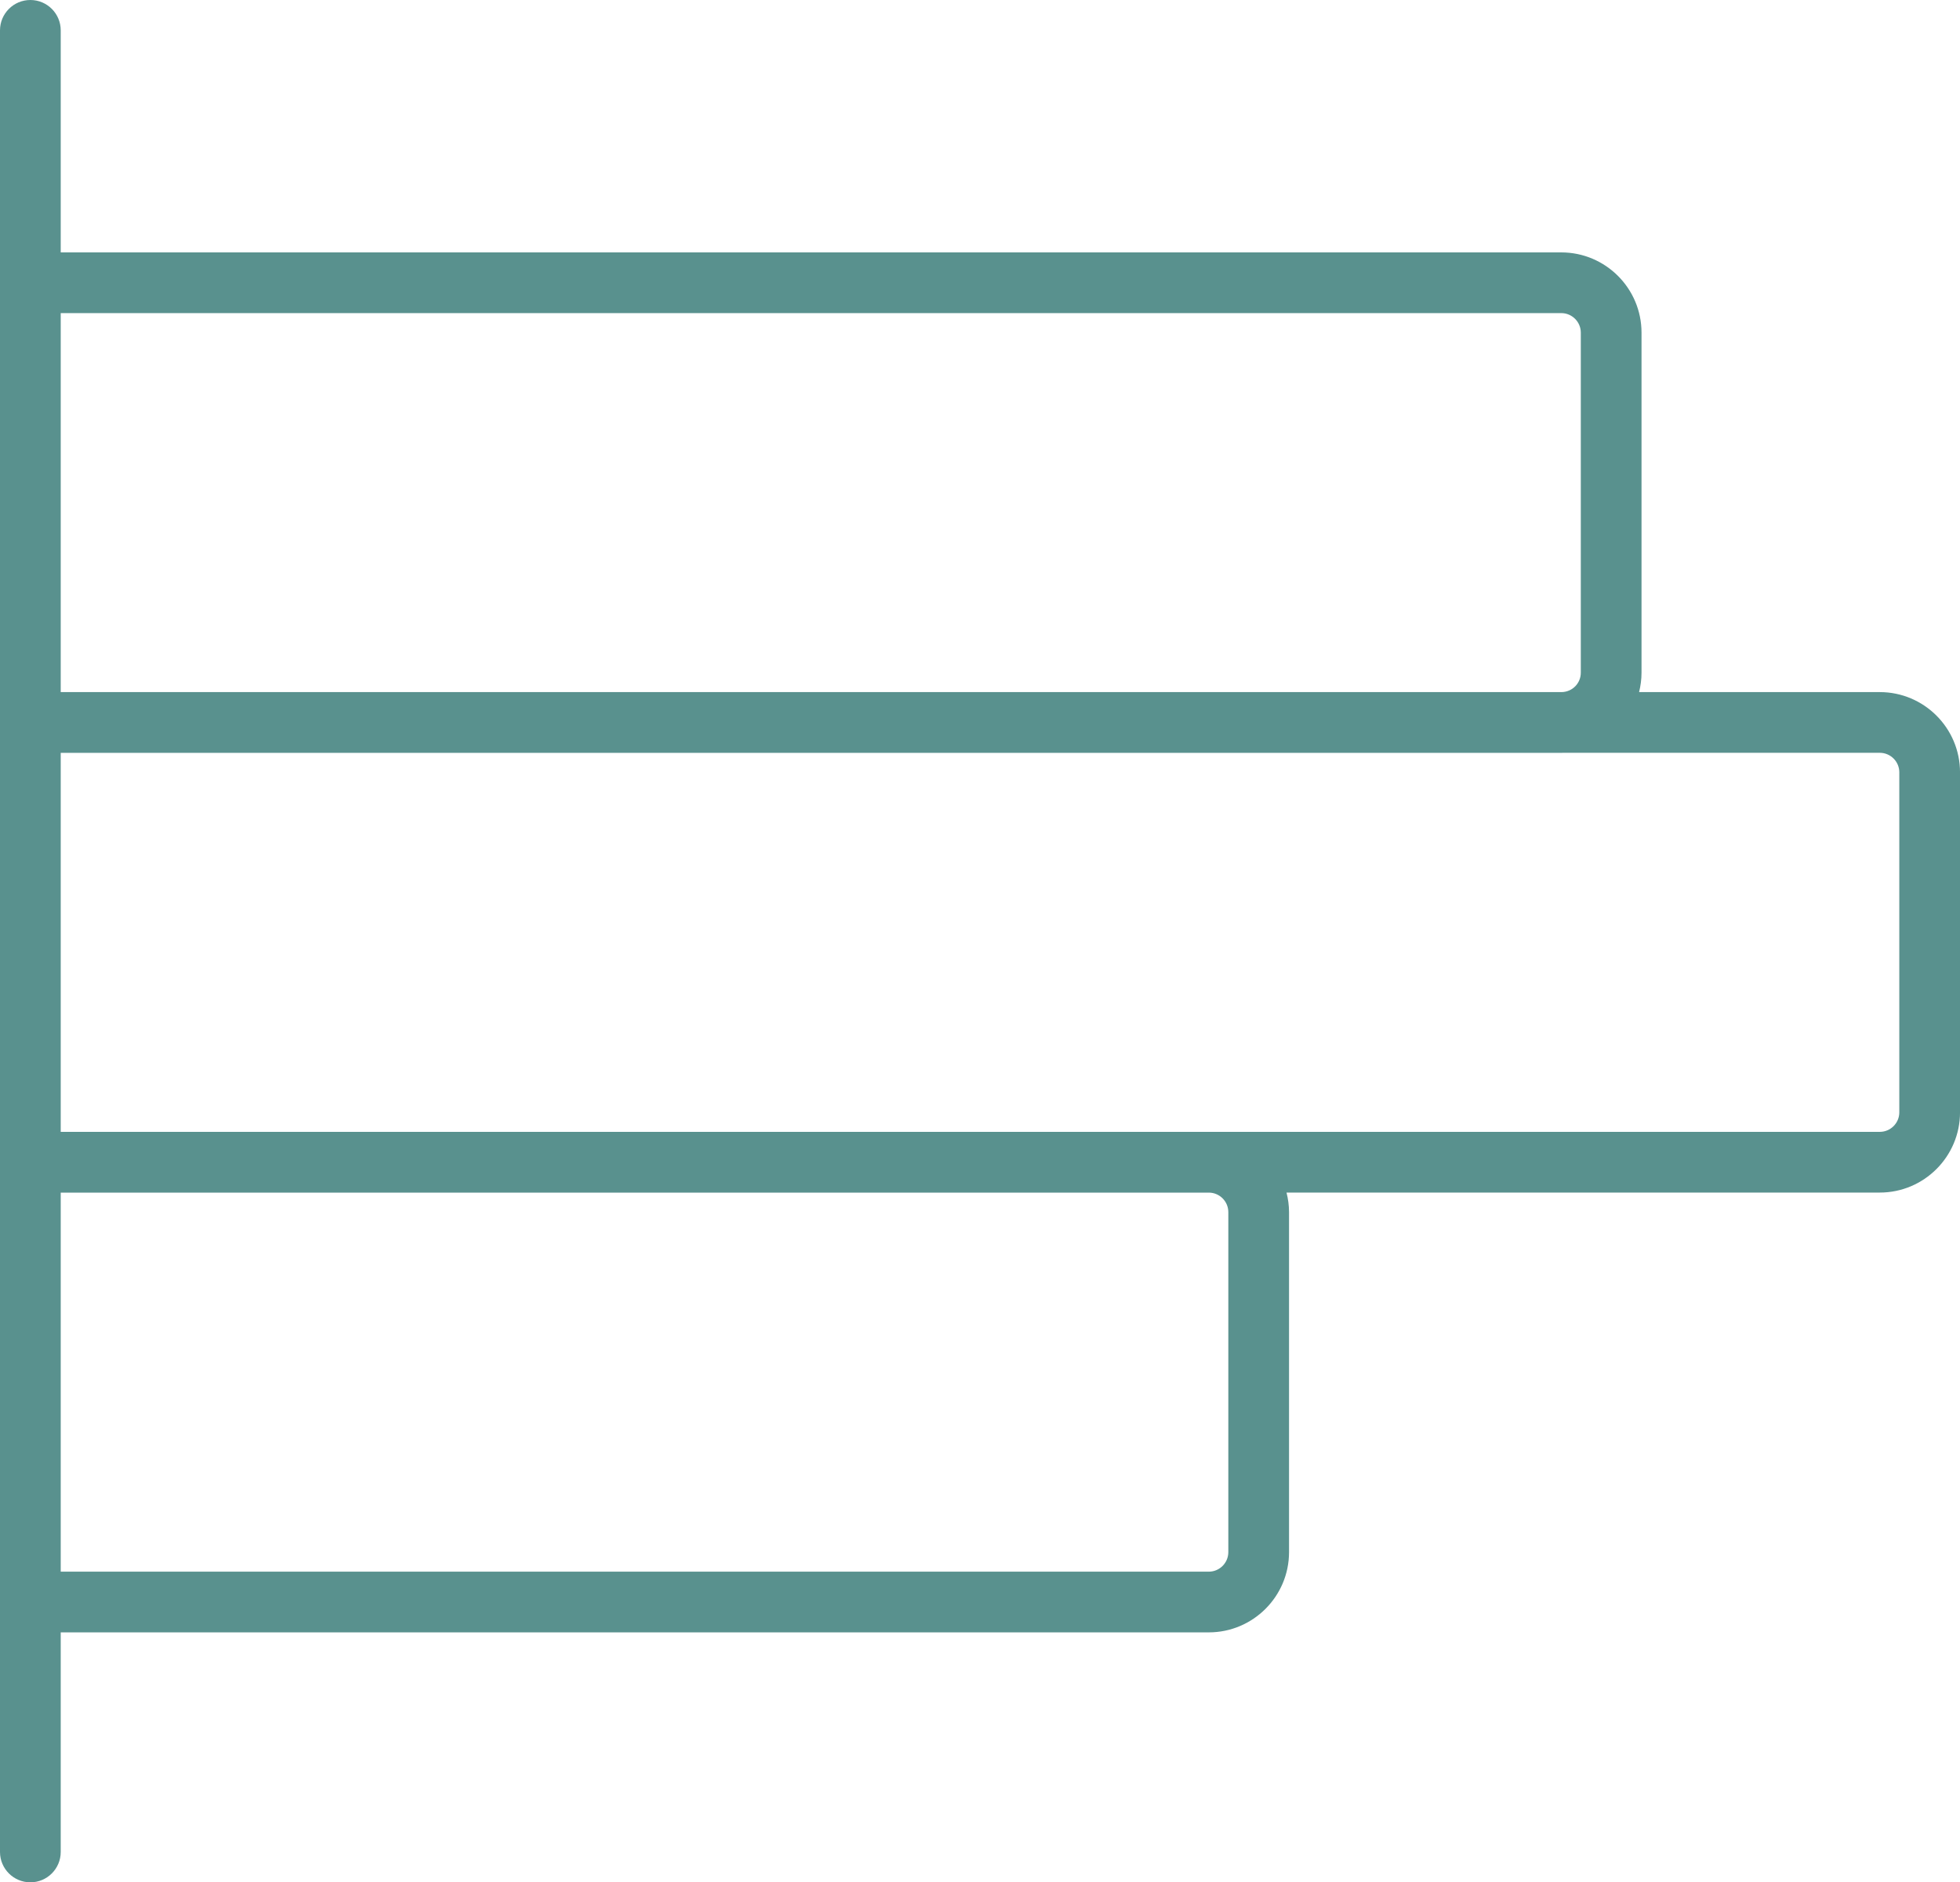 <?xml version="1.0" encoding="UTF-8" standalone="no"?><svg xmlns="http://www.w3.org/2000/svg" xmlns:xlink="http://www.w3.org/1999/xlink" fill="#59918e" height="465.1" preserveAspectRatio="xMidYMid meet" version="1" viewBox="0.0 0.0 484.2 465.1" width="484.2" zoomAndPan="magnify"><g id="change1_1"><path d="M464.38,171.011h-59.458c0.378-1.541,0.6-3.146,0.6-4.811V82.191 c0-10.932-8.894-19.825-19.825-19.825H15V7.5C15,3.358,11.642,0,7.5,0S0,3.358,0,7.5v62.366 v108.645c0,0.003,0,0.005,0,0.008S0,178.524,0,178.526V287.172v0.012V395.844 v61.761c0,4.143,3.358,7.5,7.5,7.5s7.5-3.357,7.5-7.5V403.344h283.619 c10.933,0,19.826-8.894,19.826-19.825v-84.01c0-1.671-0.231-3.286-0.622-4.837 h146.557c10.933,0,19.826-8.894,19.826-19.826v-84.009 C484.207,179.905,475.313,171.011,464.38,171.011z M390.523,82.191v84.009 c0,2.628-2.057,4.736-4.686,4.811H15V77.366h370.698 C388.358,77.366,390.523,79.531,390.523,82.191z M303.445,383.519 c0,2.66-2.165,4.825-4.826,4.825H15v-93.66h283.619 c2.661,0,4.826,2.165,4.826,4.825V383.519z M469.207,274.846 c0,2.661-2.165,4.826-4.826,4.826H15v-93.646h370.698 c0.14,0,0.283-0.008,0.424-0.015h78.258c2.661,0,4.826,2.165,4.826,4.825V274.846 z" fill="inherit"/></g></svg>
